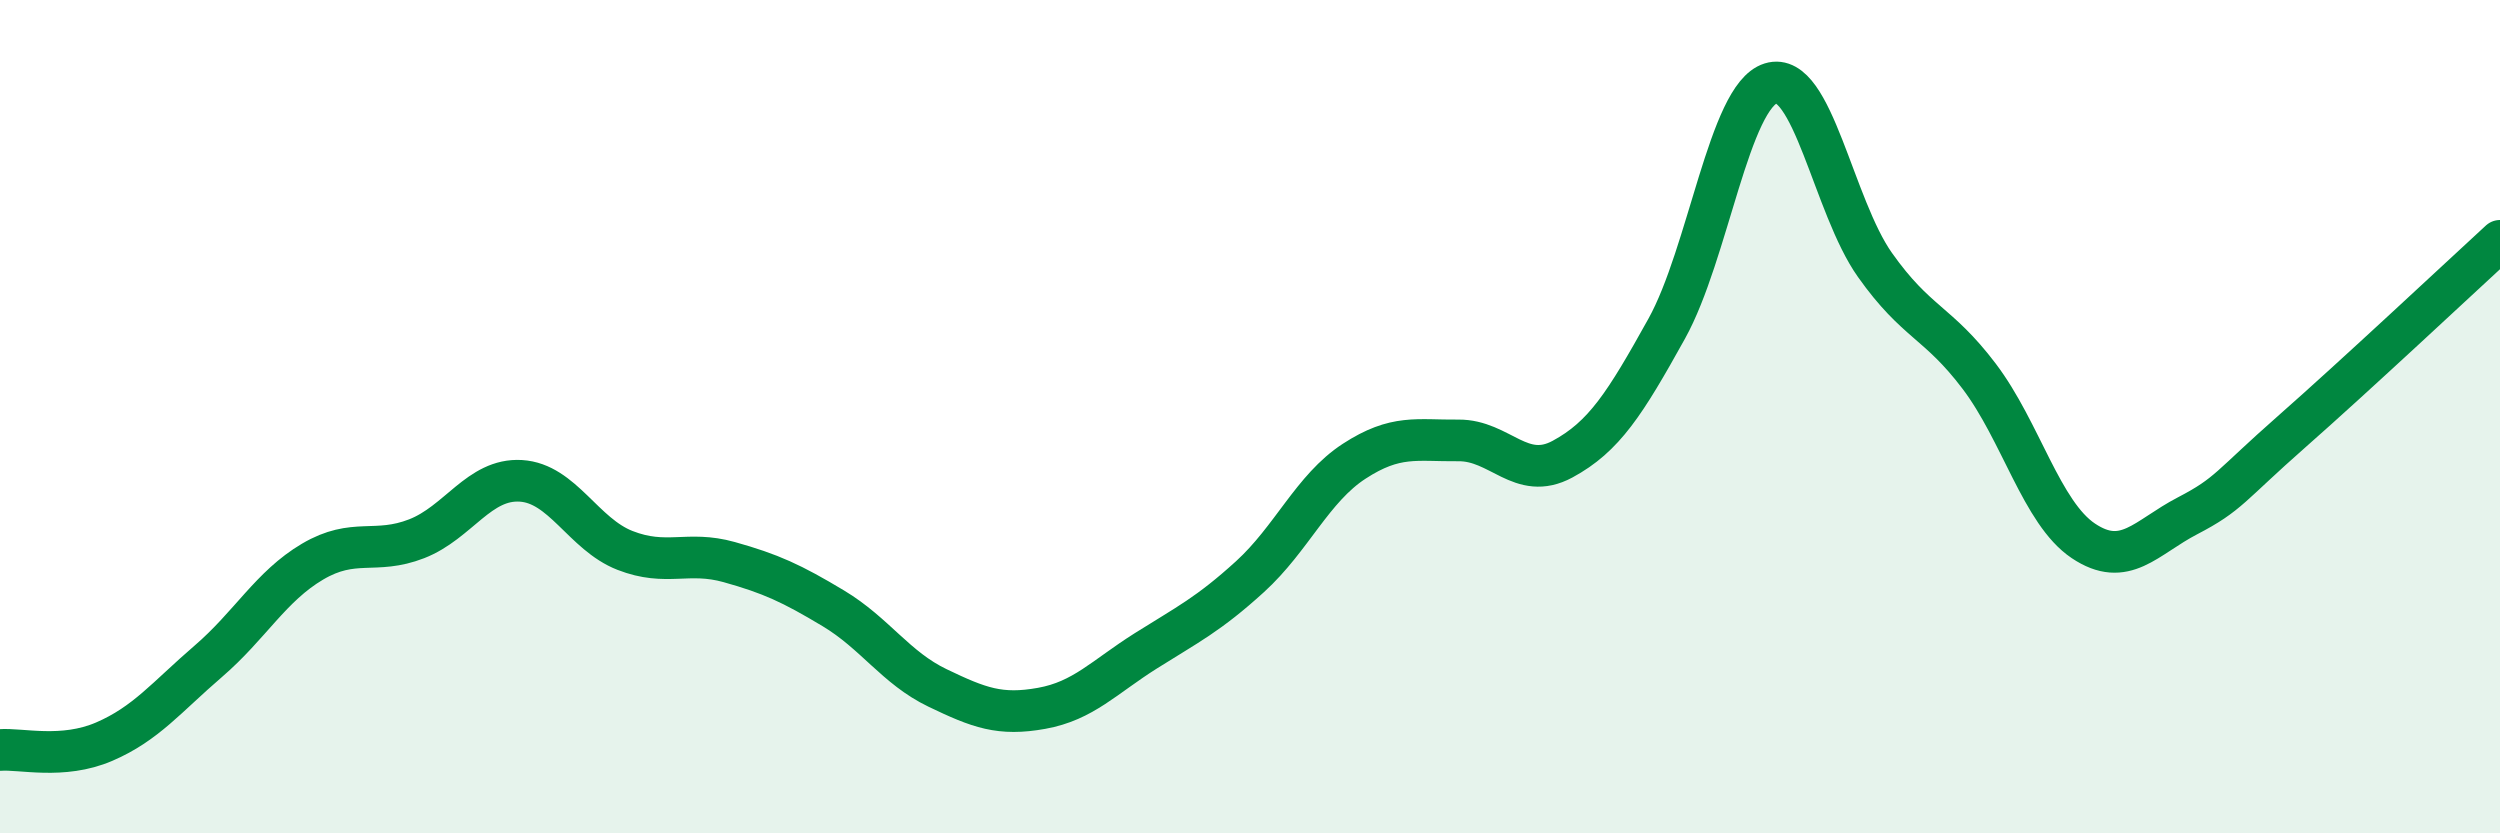 
    <svg width="60" height="20" viewBox="0 0 60 20" xmlns="http://www.w3.org/2000/svg">
      <path
        d="M 0,18 C 0.5,17.96 1.5,18.23 2.5,17.8 C 3.5,17.37 4,16.73 5,15.87 C 6,15.01 6.5,14.07 7.5,13.48 C 8.5,12.89 9,13.32 10,12.93 C 11,12.54 11.5,11.48 12.5,11.54 C 13.5,11.6 14,12.82 15,13.21 C 16,13.6 16.5,13.21 17.5,13.49 C 18.5,13.77 19,14 20,14.6 C 21,15.2 21.5,16.03 22.5,16.51 C 23.5,16.99 24,17.18 25,17 C 26,16.82 26.5,16.25 27.5,15.62 C 28.5,14.99 29,14.75 30,13.84 C 31,12.93 31.5,11.72 32.5,11.07 C 33.5,10.42 34,10.58 35,10.57 C 36,10.56 36.5,11.56 37.5,11.02 C 38.5,10.48 39,9.69 40,7.89 C 41,6.09 41.5,2.31 42.5,2 C 43.5,1.69 44,4.95 45,6.36 C 46,7.77 46.5,7.71 47.5,9.03 C 48.5,10.35 49,12.31 50,12.98 C 51,13.65 51.5,12.9 52.5,12.38 C 53.5,11.86 53.5,11.68 55,10.36 C 56.5,9.04 59,6.7 60,5.78L60 20L0 20Z"
        fill="#008740"
        opacity="0.1"
        stroke-linecap="round"
        stroke-linejoin="round"
      />
      <path
        d="M 0,18 C 0.5,17.96 1.5,18.23 2.5,17.8 C 3.5,17.37 4,16.73 5,15.87 C 6,15.01 6.5,14.07 7.5,13.48 C 8.5,12.89 9,13.32 10,12.93 C 11,12.54 11.5,11.48 12.5,11.54 C 13.5,11.6 14,12.82 15,13.21 C 16,13.6 16.5,13.21 17.5,13.49 C 18.5,13.77 19,14 20,14.6 C 21,15.2 21.5,16.03 22.5,16.51 C 23.5,16.99 24,17.18 25,17 C 26,16.82 26.5,16.25 27.5,15.62 C 28.5,14.99 29,14.75 30,13.84 C 31,12.93 31.5,11.72 32.5,11.07 C 33.5,10.42 34,10.58 35,10.57 C 36,10.56 36.5,11.56 37.5,11.02 C 38.5,10.48 39,9.69 40,7.89 C 41,6.09 41.5,2.31 42.5,2 C 43.5,1.69 44,4.95 45,6.36 C 46,7.77 46.5,7.71 47.5,9.03 C 48.5,10.35 49,12.31 50,12.98 C 51,13.65 51.5,12.9 52.5,12.38 C 53.5,11.86 53.5,11.68 55,10.36 C 56.5,9.04 59,6.7 60,5.78"
        stroke="#008740"
        stroke-width="1"
        fill="none"
        stroke-linecap="round"
        stroke-linejoin="round"
      />
    </svg>
  